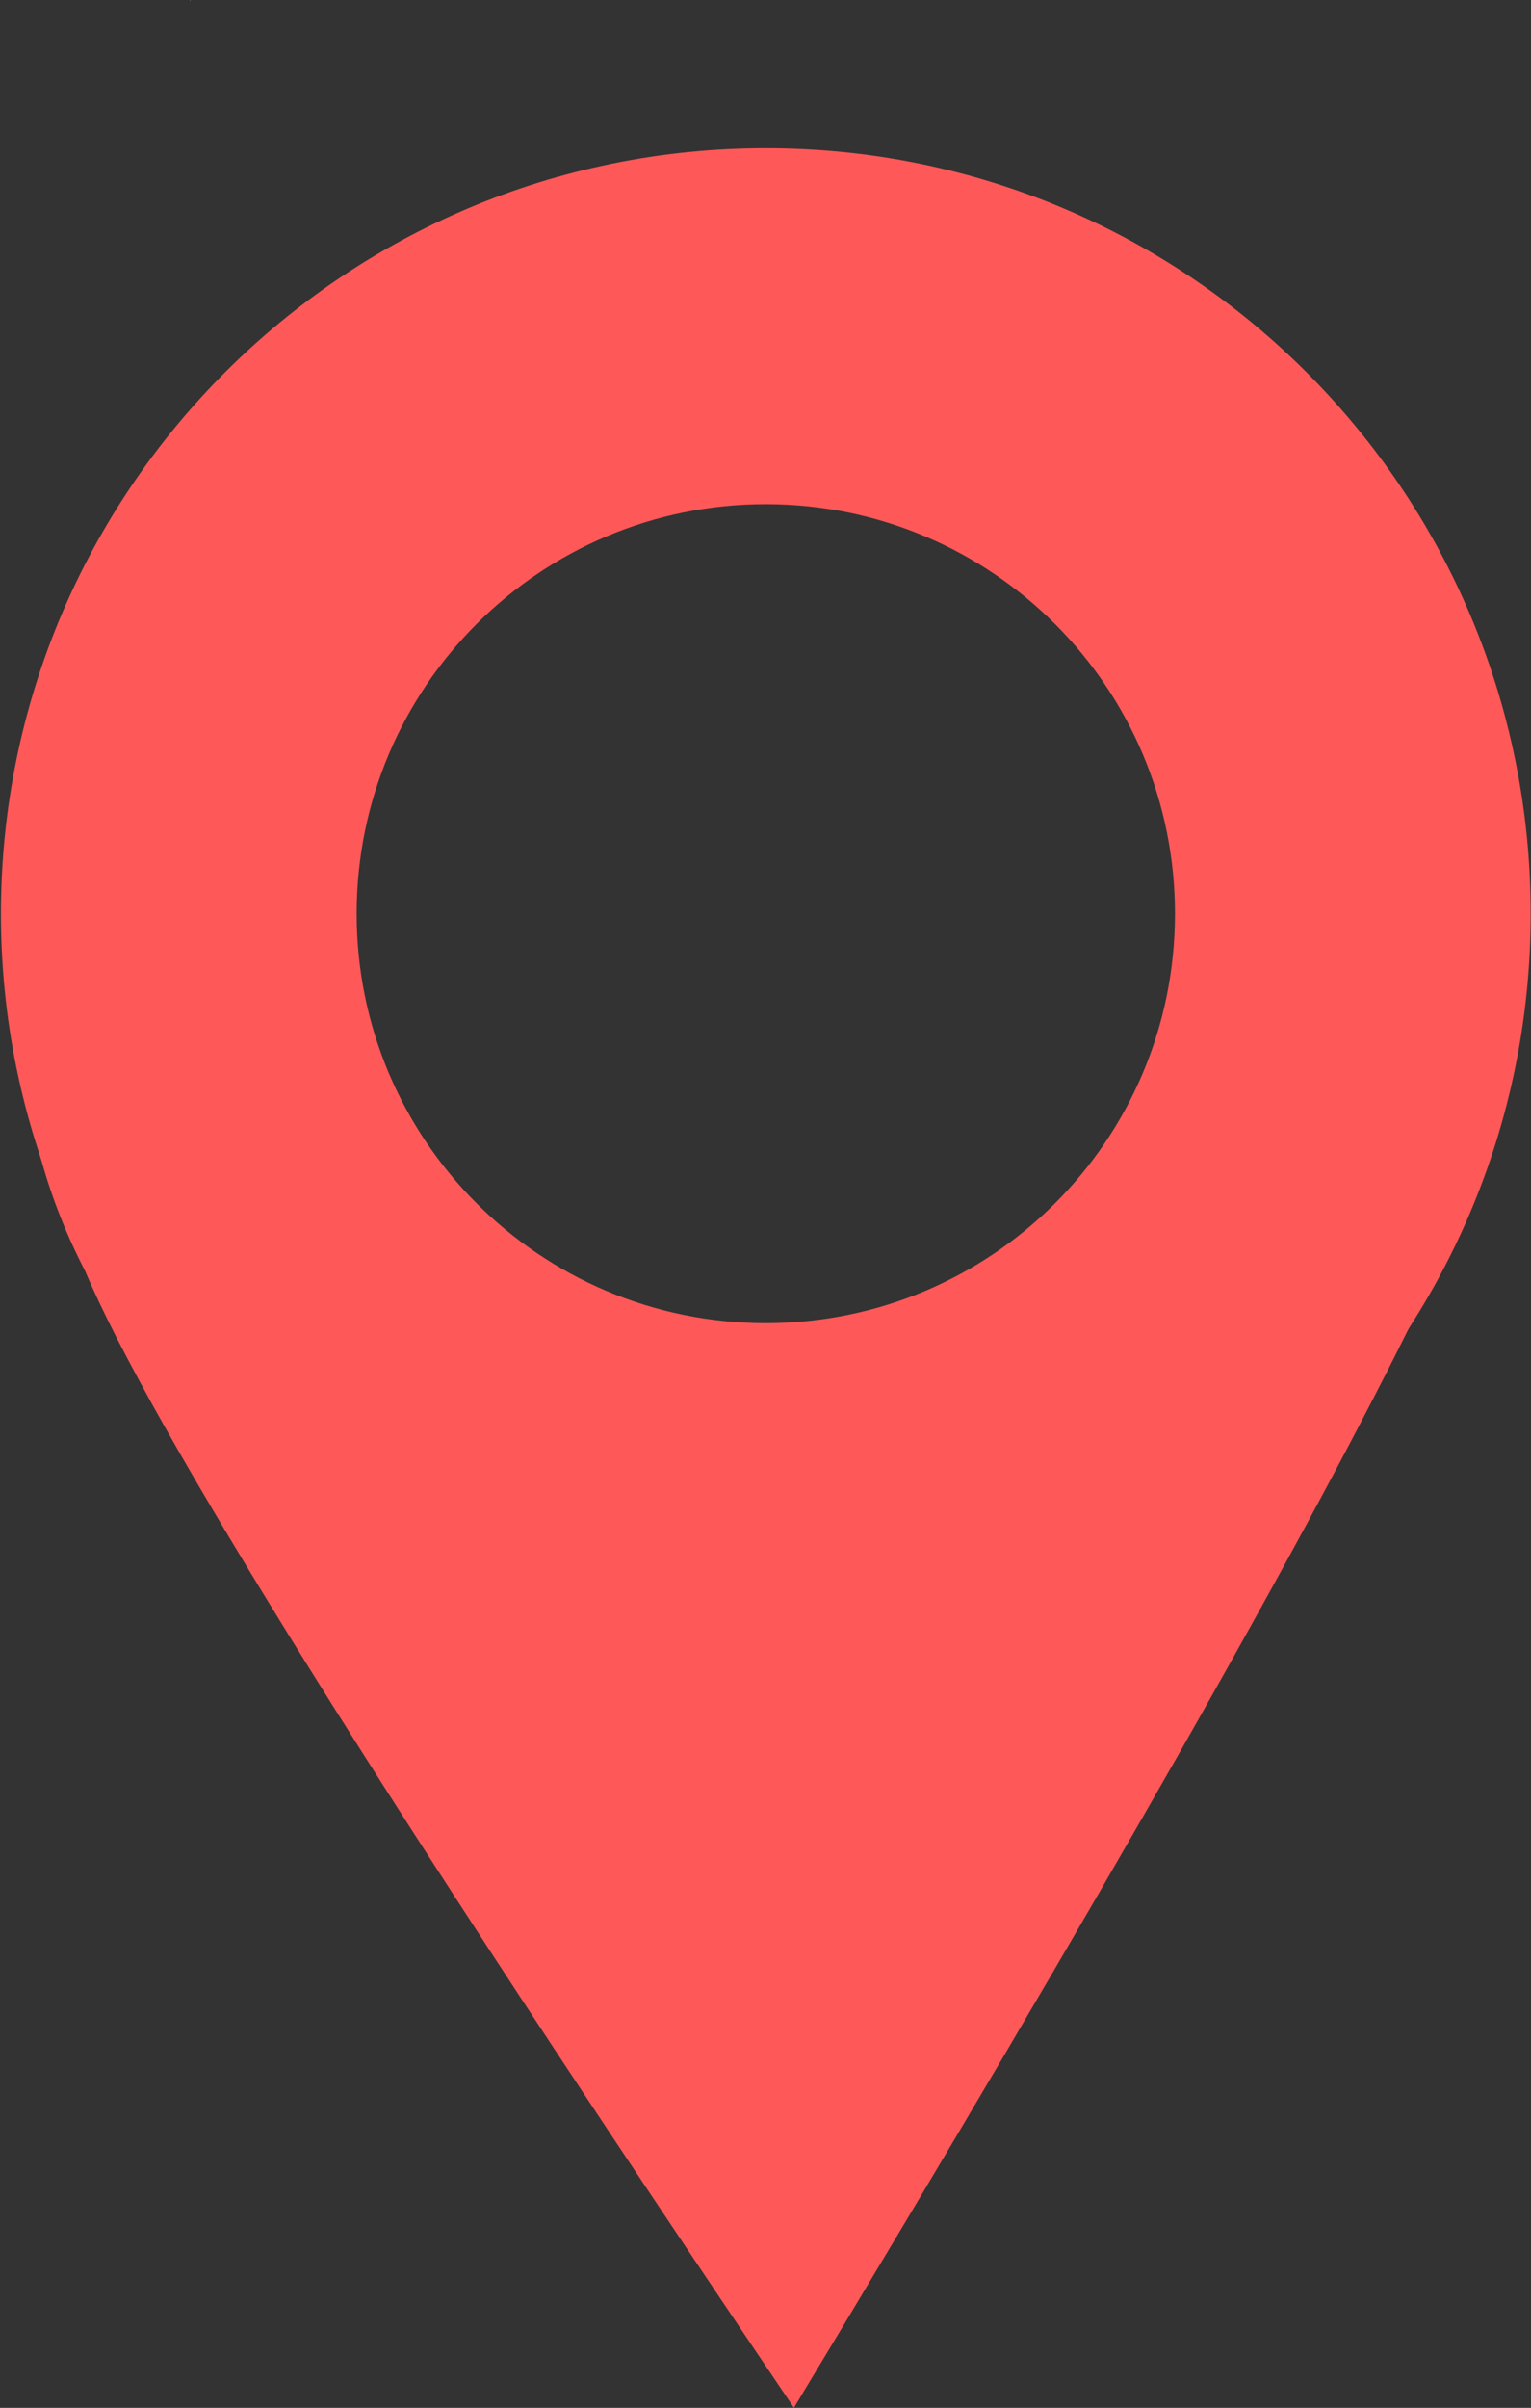 <?xml version="1.0" encoding="UTF-8" standalone="no"?><svg xmlns="http://www.w3.org/2000/svg" xmlns:xlink="http://www.w3.org/1999/xlink" fill="#f6f8f7" height="234" preserveAspectRatio="xMidYMid meet" version="1" viewBox="288.2 504.6 148.9 234.0" width="148.9" zoomAndPan="magnify"><rect x="288.2" y="504.6" width="148.9" height="234.0" fill="#333333" stroke="none"/><g><g id="change1_1"><path d="M306.699,504.615L306.699,504.633L306.697,504.647L306.694,504.658L306.691,504.666L306.687,504.671L306.684,504.675Q306.681,504.677,306.677,504.679L306.677,504.68Q306.677,504.681,306.682,504.683L306.687,504.685L306.692,504.684L306.697,504.681L306.703,504.676L306.709,504.671Q306.715,504.664,306.72,504.658Q306.73,504.644,306.735,504.637Q306.73,504.644,306.72,504.658Q306.715,504.664,306.709,504.671L306.703,504.676L306.697,504.681L306.692,504.684L306.686,504.685L306.682,504.683L306.677,504.68L306.677,504.68Q306.681,504.68,306.684,504.68L306.687,504.679L306.691,504.677L306.694,504.674L306.697,504.67L306.699,504.663Q306.699,504.655,306.7,504.646L306.701,504.639L306.704,504.634L306.706,504.631L306.709,504.63L306.712,504.63L306.714,504.632L306.716,504.635L306.717,504.64L306.717,504.646L306.716,504.653L306.713,504.661L306.71,504.668L306.705,504.674L306.701,504.678L306.696,504.681L306.692,504.683Q306.687,504.685,306.683,504.685Q306.675,504.684,306.671,504.683Q306.675,504.684,306.683,504.685Q306.687,504.685,306.692,504.683L306.696,504.681L306.701,504.678L306.705,504.674L306.71,504.668L306.713,504.661L306.716,504.653L306.717,504.646L306.717,504.64L306.716,504.635L306.714,504.632L306.712,504.63L306.709,504.63L306.706,504.631L306.704,504.634L306.701,504.639L306.7,504.646L306.699,504.655L306.699,504.694L306.677,504.68L306.682,504.683L306.686,504.685L306.692,504.684L306.697,504.681Q306.714,504.67,306.735,504.637Q306.73,504.644,306.72,504.658Q306.715,504.664,306.709,504.671L306.703,504.676L306.697,504.681L306.692,504.684L306.686,504.685L306.682,504.683L306.677,504.68L306.677,504.68Q306.681,504.68,306.684,504.68L306.687,504.679L306.691,504.677L306.694,504.674L306.697,504.67L306.699,504.663Q306.699,504.655,306.7,504.646L306.701,504.639L306.704,504.634L306.706,504.631L306.709,504.63L306.712,504.63L306.714,504.632L306.716,504.635L306.717,504.64L306.717,504.646L306.716,504.653L306.713,504.661L306.71,504.668L306.705,504.674L306.701,504.678L306.696,504.681L306.692,504.683Q306.687,504.685,306.683,504.685Q306.675,504.684,306.671,504.683Q306.675,504.684,306.683,504.685Q306.687,504.685,306.692,504.683L306.696,504.681L306.701,504.678L306.705,504.674L306.71,504.668L306.713,504.661L306.716,504.653L306.717,504.646L306.717,504.64L306.716,504.635L306.714,504.632L306.712,504.63L306.709,504.63L306.706,504.631L306.704,504.634L306.701,504.639L306.7,504.646L306.699,504.655L306.699,504.694Q306.695,504.692,306.687,504.685Q306.684,504.682,306.681,504.679L306.678,504.676L306.677,504.672L306.677,504.669L306.678,504.666L306.682,504.664L306.699,504.655L306.699,504.655Q306.699,504.655,306.7,504.654L306.702,504.653Q306.709,504.649,306.711,504.647Q306.715,504.645,306.718,504.642L306.72,504.639L306.722,504.635L306.722,504.632L306.72,504.629L306.717,504.626L306.699,504.615Q306.698,504.692,306.682,504.683L306.678,504.68L306.677,504.675L306.677,504.668L306.679,504.661L306.682,504.654L306.686,504.647L306.691,504.64L306.696,504.634L306.702,504.629L306.707,504.626L306.712,504.625L306.717,504.626L306.726,504.631L306.726,504.632L306.726,504.633L306.725,504.634Q306.713,504.639,306.709,504.641Q306.704,504.644,306.696,504.65Q306.688,504.655,306.683,504.66Q306.678,504.664,306.676,504.667Q306.674,504.67,306.673,504.671L306.674,504.671L306.675,504.669Q306.676,504.667,306.679,504.662L306.682,504.657L306.691,504.635L306.694,504.63Q306.696,504.625,306.698,504.623L306.7,504.621L306.702,504.62Q306.704,504.619,306.707,504.62Q306.712,504.623,306.722,504.629L306.721,504.63Q306.716,504.629,306.713,504.628Q306.708,504.628,306.703,504.629L306.697,504.631L306.692,504.633L306.686,504.638L306.682,504.644Q306.672,504.66,306.672,504.66L306.671,504.663L306.67,504.666L306.671,504.667L306.672,504.667Q306.675,504.667,306.679,504.665Q306.686,504.662,306.714,504.647Q306.72,504.644,306.724,504.642L306.726,504.64L306.728,504.638L306.729,504.636L306.728,504.635Q306.727,504.633,306.724,504.631L306.721,504.629L306.699,504.615Q306.698,504.692,306.682,504.683L306.678,504.68L306.677,504.675L306.677,504.668L306.679,504.661L306.682,504.654L306.686,504.647L306.691,504.64L306.696,504.634L306.702,504.629L306.707,504.626L306.712,504.625L306.717,504.626L306.726,504.631L306.726,504.632L306.726,504.633L306.725,504.634Q306.712,504.639,306.709,504.641Q306.704,504.644,306.696,504.65Q306.688,504.655,306.683,504.66Q306.678,504.664,306.676,504.667Q306.674,504.67,306.673,504.671Q306.676,504.67,306.682,504.657L306.691,504.635L306.694,504.63Q306.696,504.625,306.698,504.623L306.7,504.621L306.702,504.62Q306.704,504.619,306.707,504.62Q306.712,504.623,306.722,504.629L306.721,504.63Q306.716,504.629,306.713,504.628Q306.708,504.628,306.703,504.629L306.697,504.631L306.692,504.633L306.686,504.638L306.682,504.644Q306.672,504.66,306.672,504.66L306.671,504.663L306.67,504.666L306.671,504.667L306.672,504.667Q306.675,504.667,306.679,504.665Q306.686,504.662,306.714,504.648Q306.72,504.645,306.724,504.643L306.726,504.643L306.728,504.643L306.729,504.644L306.728,504.646Q306.726,504.652,306.717,504.666L306.713,504.671L306.71,504.672L306.707,504.67Q306.7,504.66,306.699,504.615" fill="inherit"/></g><g fill="#ff5858"><g id="change2_2"><path d="M437.068,593.48L437.068,593.48C437.019,634.564,403.674,667.829,362.59,667.779L362.59,667.779C321.507,667.73,288.242,634.386,288.291,593.302L288.291,593.302C288.34,552.218,321.685,518.954,362.769,519.003L362.769,519.003C403.852,519.052,437.117,552.397,437.068,593.48L437.068,593.48 M402.474,593.439L402.474,593.439C402.5,571.461,384.705,553.623,362.727,553.597L362.727,553.597C340.749,553.571,322.911,571.366,322.885,593.344L322.885,593.343C322.858,615.321,340.654,633.159,362.632,633.186L362.632,633.186C384.61,633.212,402.448,615.417,402.474,593.439 Z" fill="inherit"/></g><g id="change2_1"><path d="M297.864,592.248L296.294,593.694Q291.094,597.512,290.29,605.993Q291.081,617.722,296.478,628.115Q305.925,650.584,365.414,738.59Q410.503,663.891,426.248,631.586Q432.501,619.559,435.69,605.797Q437.13,599.808,434.395,593.478Q434.05,592.516,431.252,589.056L402.603,629.951L337.236,642.401L297.864,592.248" fill="inherit"/></g></g></g></svg>